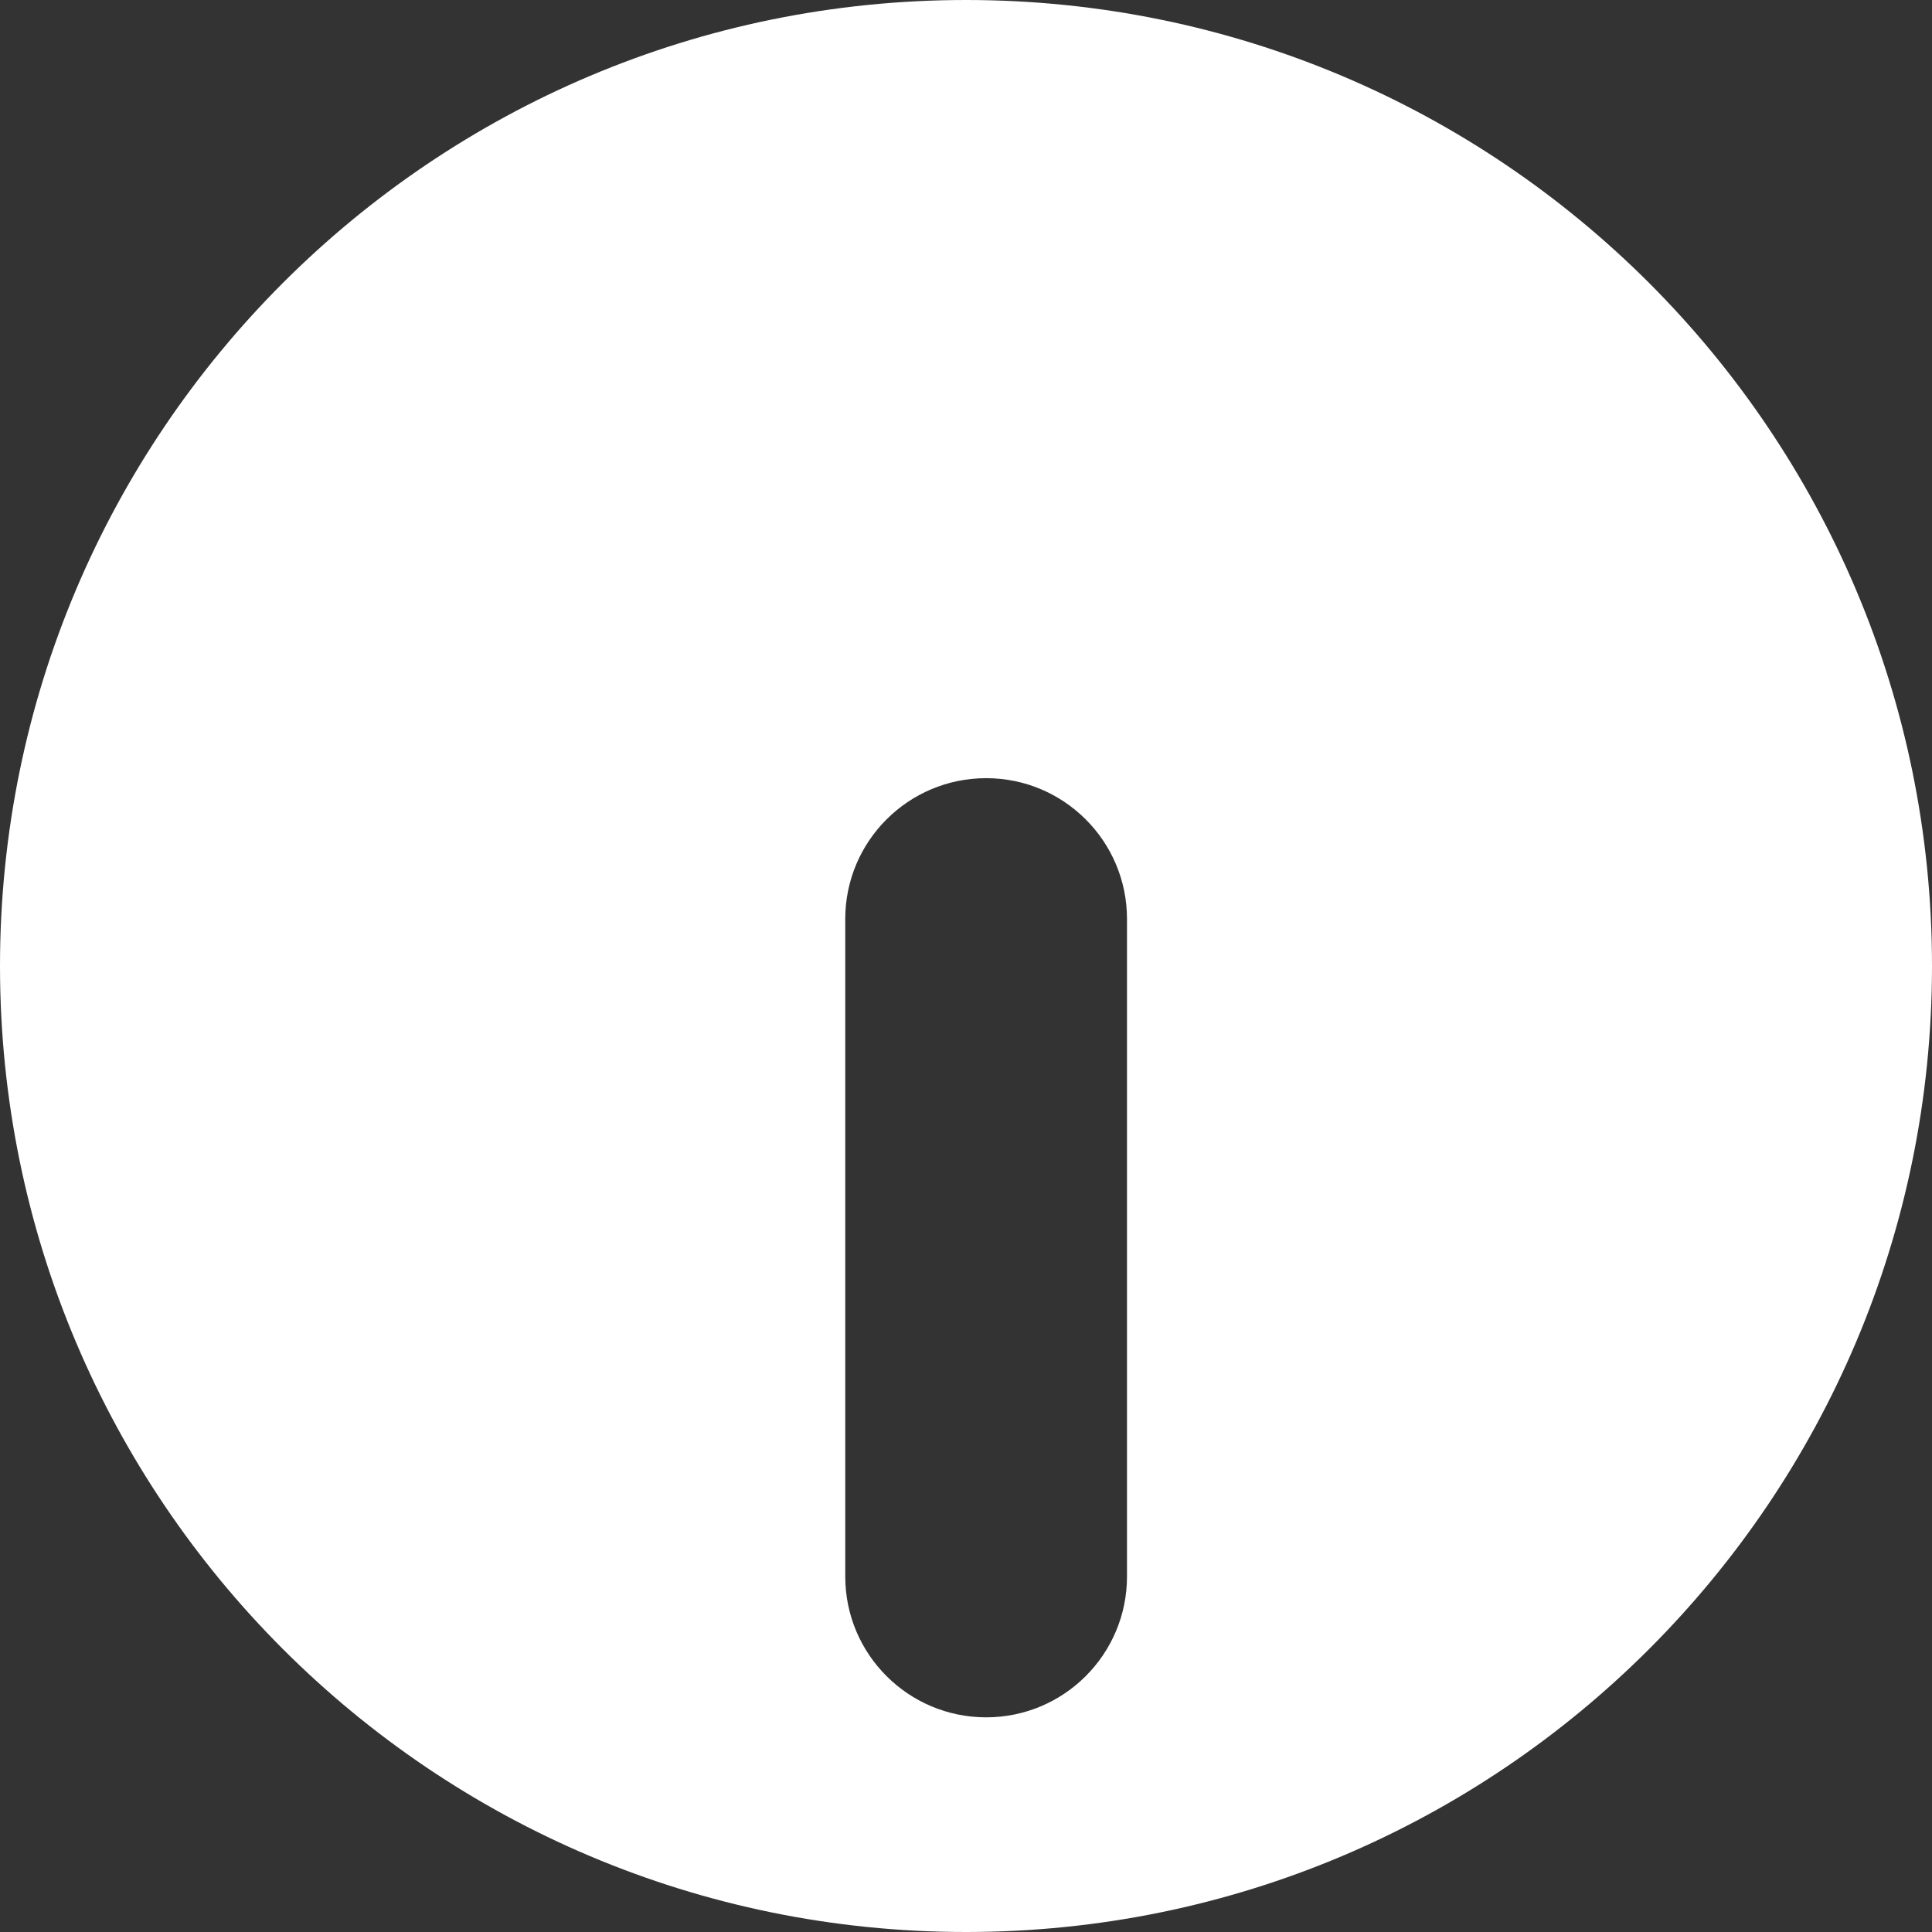 <svg width="18" height="18" viewBox="0 0 18 18" fill="none" xmlns="http://www.w3.org/2000/svg">
<rect x="0" y="0" width="18" height="18" fill="#333333" stroke="none"/>
<path fillRule="evenodd" clipRule="evenodd" d="M18 9C18 13.971 13.971 18 9 18C4.029 18 0 13.971 0 9C0 4.029 4.029 0 9 0C13.971 0 18 4.029 18 9ZM11.375 4.188C11.375 5.396 10.396 6.375 9.188 6.375C7.979 6.375 7 5.396 7 4.188C7 2.979 7.979 2 9.188 2C10.396 2 11.375 2.979 11.375 4.188ZM9.188 7.25C8.463 7.25 7.875 7.837 7.875 8.562V14.688C7.875 15.413 8.463 16 9.188 16C9.912 16 10.5 15.413 10.5 14.688V8.562C10.5 7.837 9.912 7.25 9.188 7.25Z" fill="white"/>
</svg>
